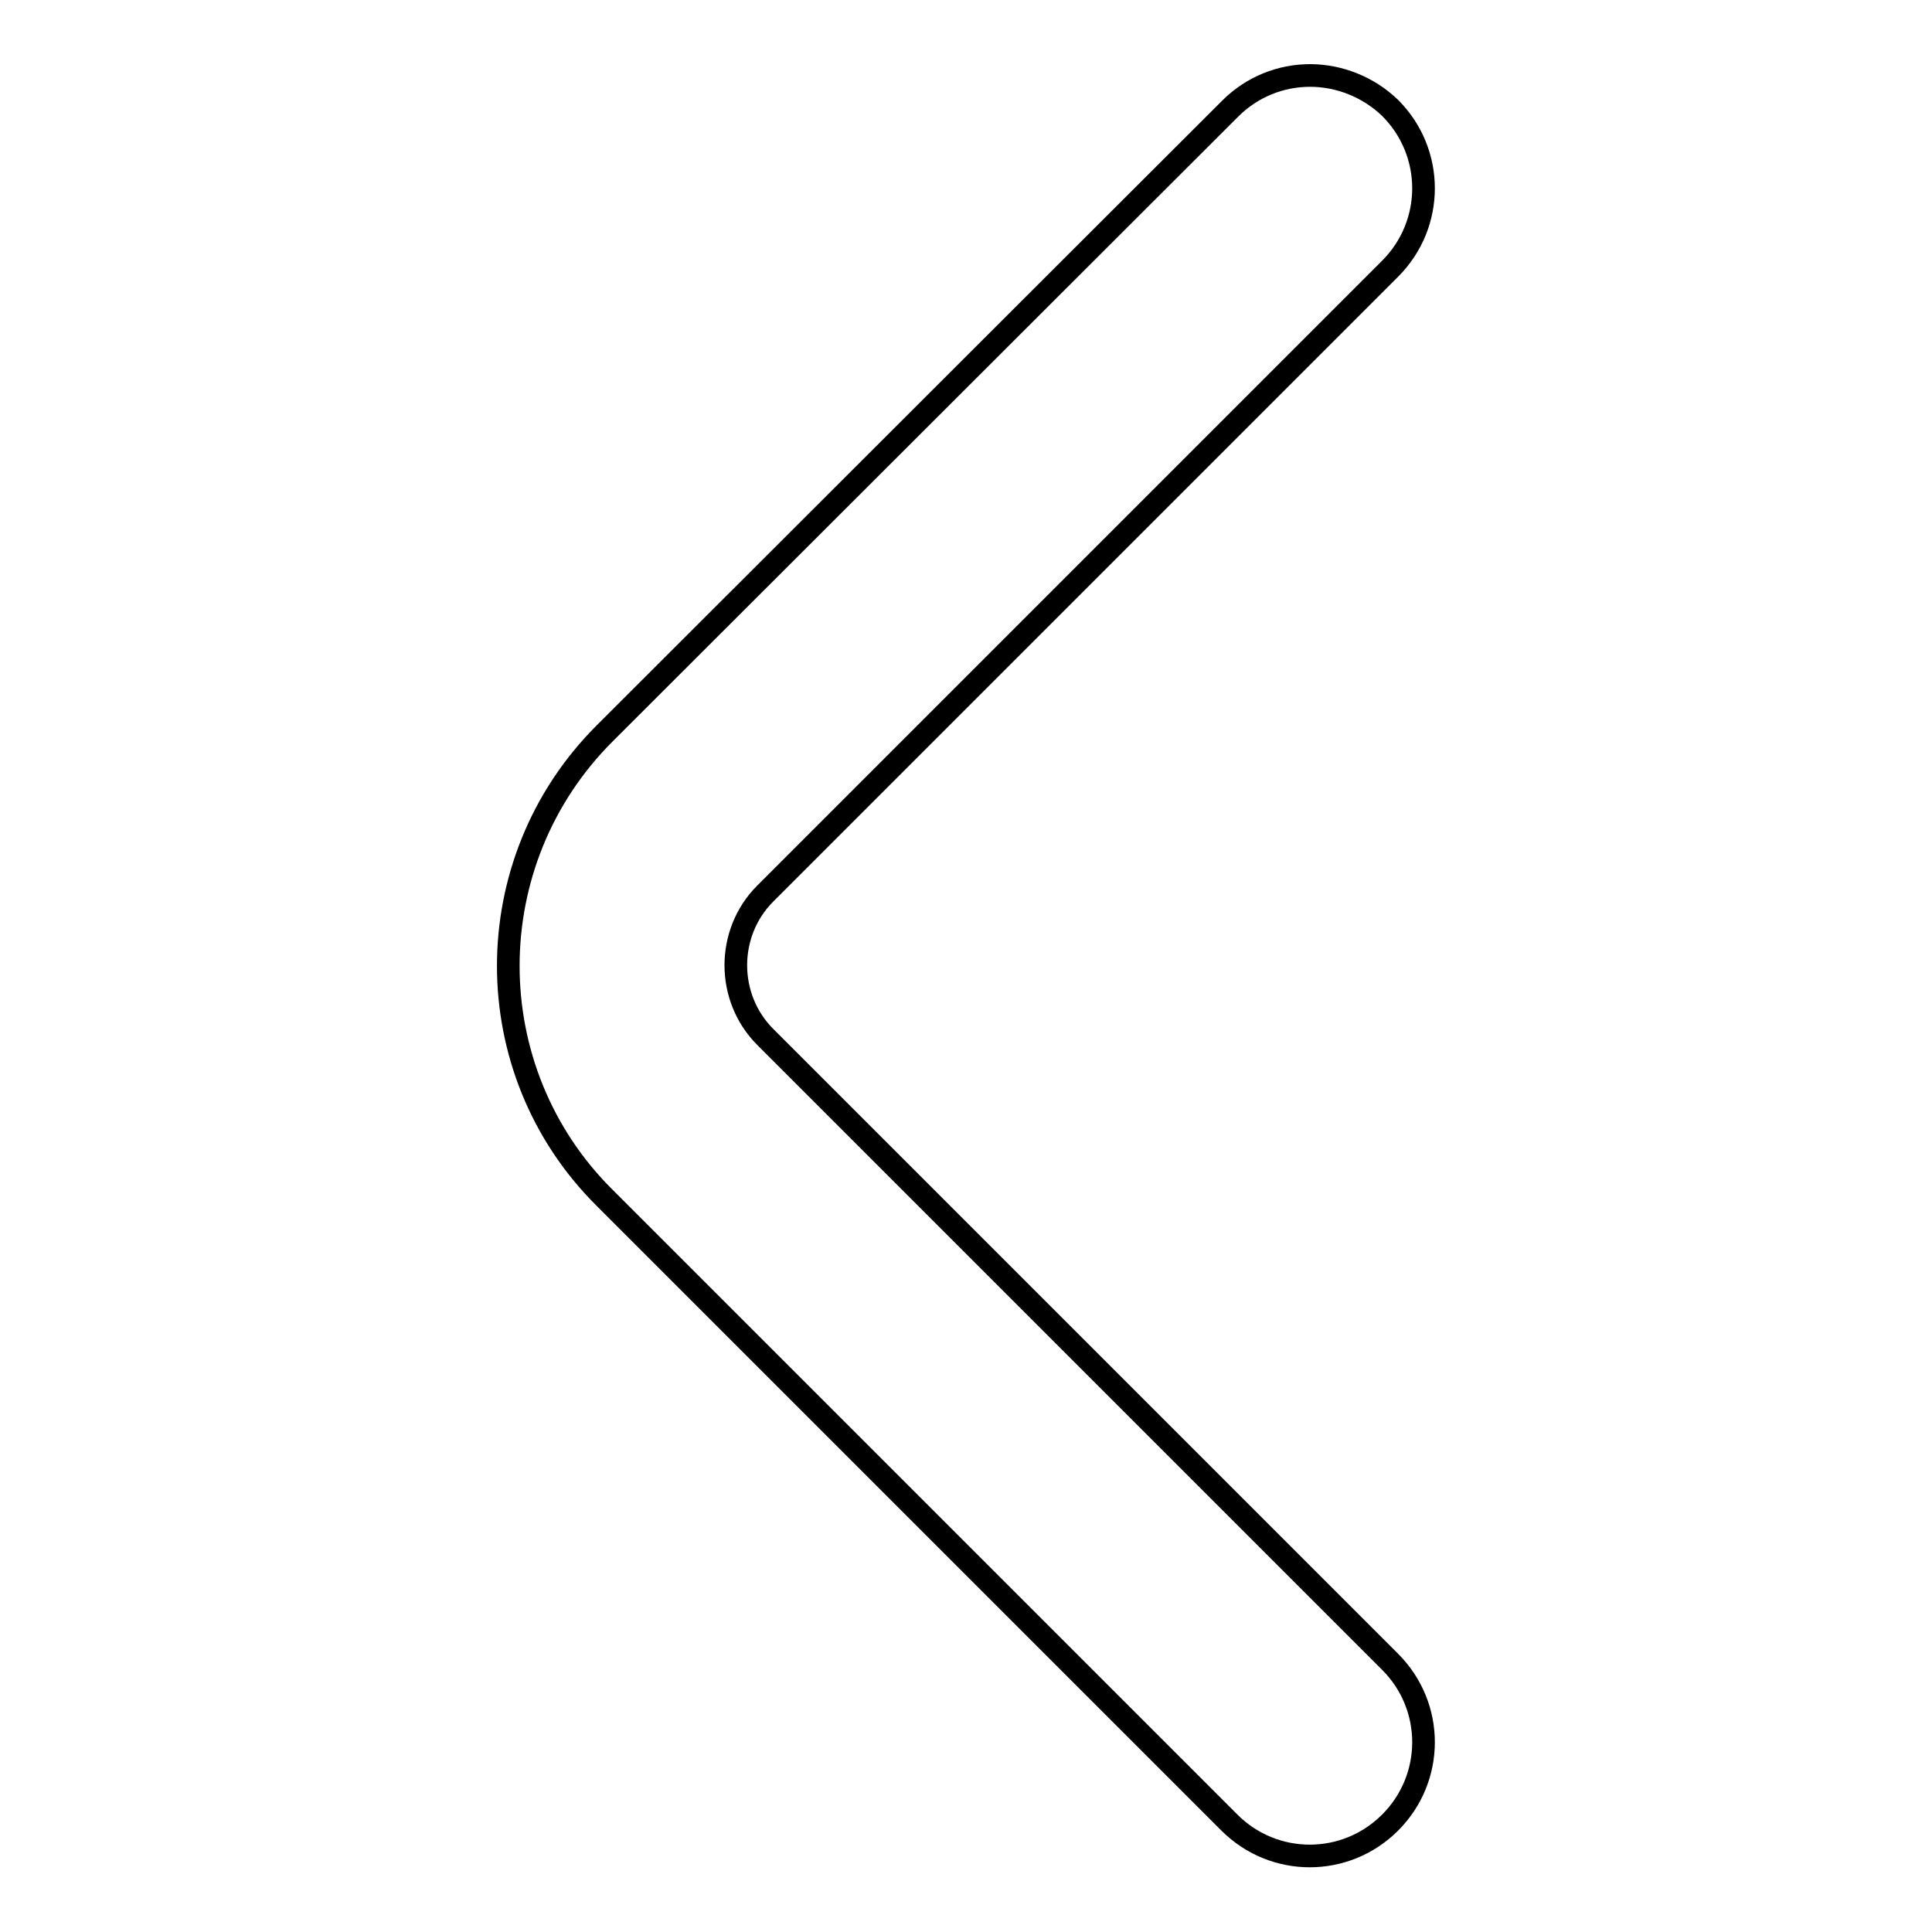 <?xml version="1.0" encoding="utf-8"?>
<!-- Svg Vector Icons : http://www.onlinewebfonts.com/icon -->
<!DOCTYPE svg PUBLIC "-//W3C//DTD SVG 1.1//EN" "http://www.w3.org/Graphics/SVG/1.1/DTD/svg11.dtd">
<svg version="1.1" xmlns="http://www.w3.org/2000/svg" xmlns:xlink="http://www.w3.org/1999/xlink" x="0px" y="0px" viewBox="0 0 256 256" enable-background="new 0 0 256 256" xml:space="preserve">
<g><g><path stroke-width="3" fill-opacity="0" stroke="#000000"  d="M173.6,10c-3.9,0-7.7,1.5-10.6,4.4L80.1,97.2c-17,17-17,44.6,0,61.5l82.8,82.8c5.9,5.9,15.4,5.9,21.3,0c5.9-5.9,5.9-15.4,0-21.3l-82.8-82.8c-5.2-5.2-5.2-13.8,0-19l82.8-82.8c5.9-5.9,5.9-15.4,0-21.3C181.3,11.5,177.4,10,173.6,10L173.6,10z"/></g></g>
</svg>